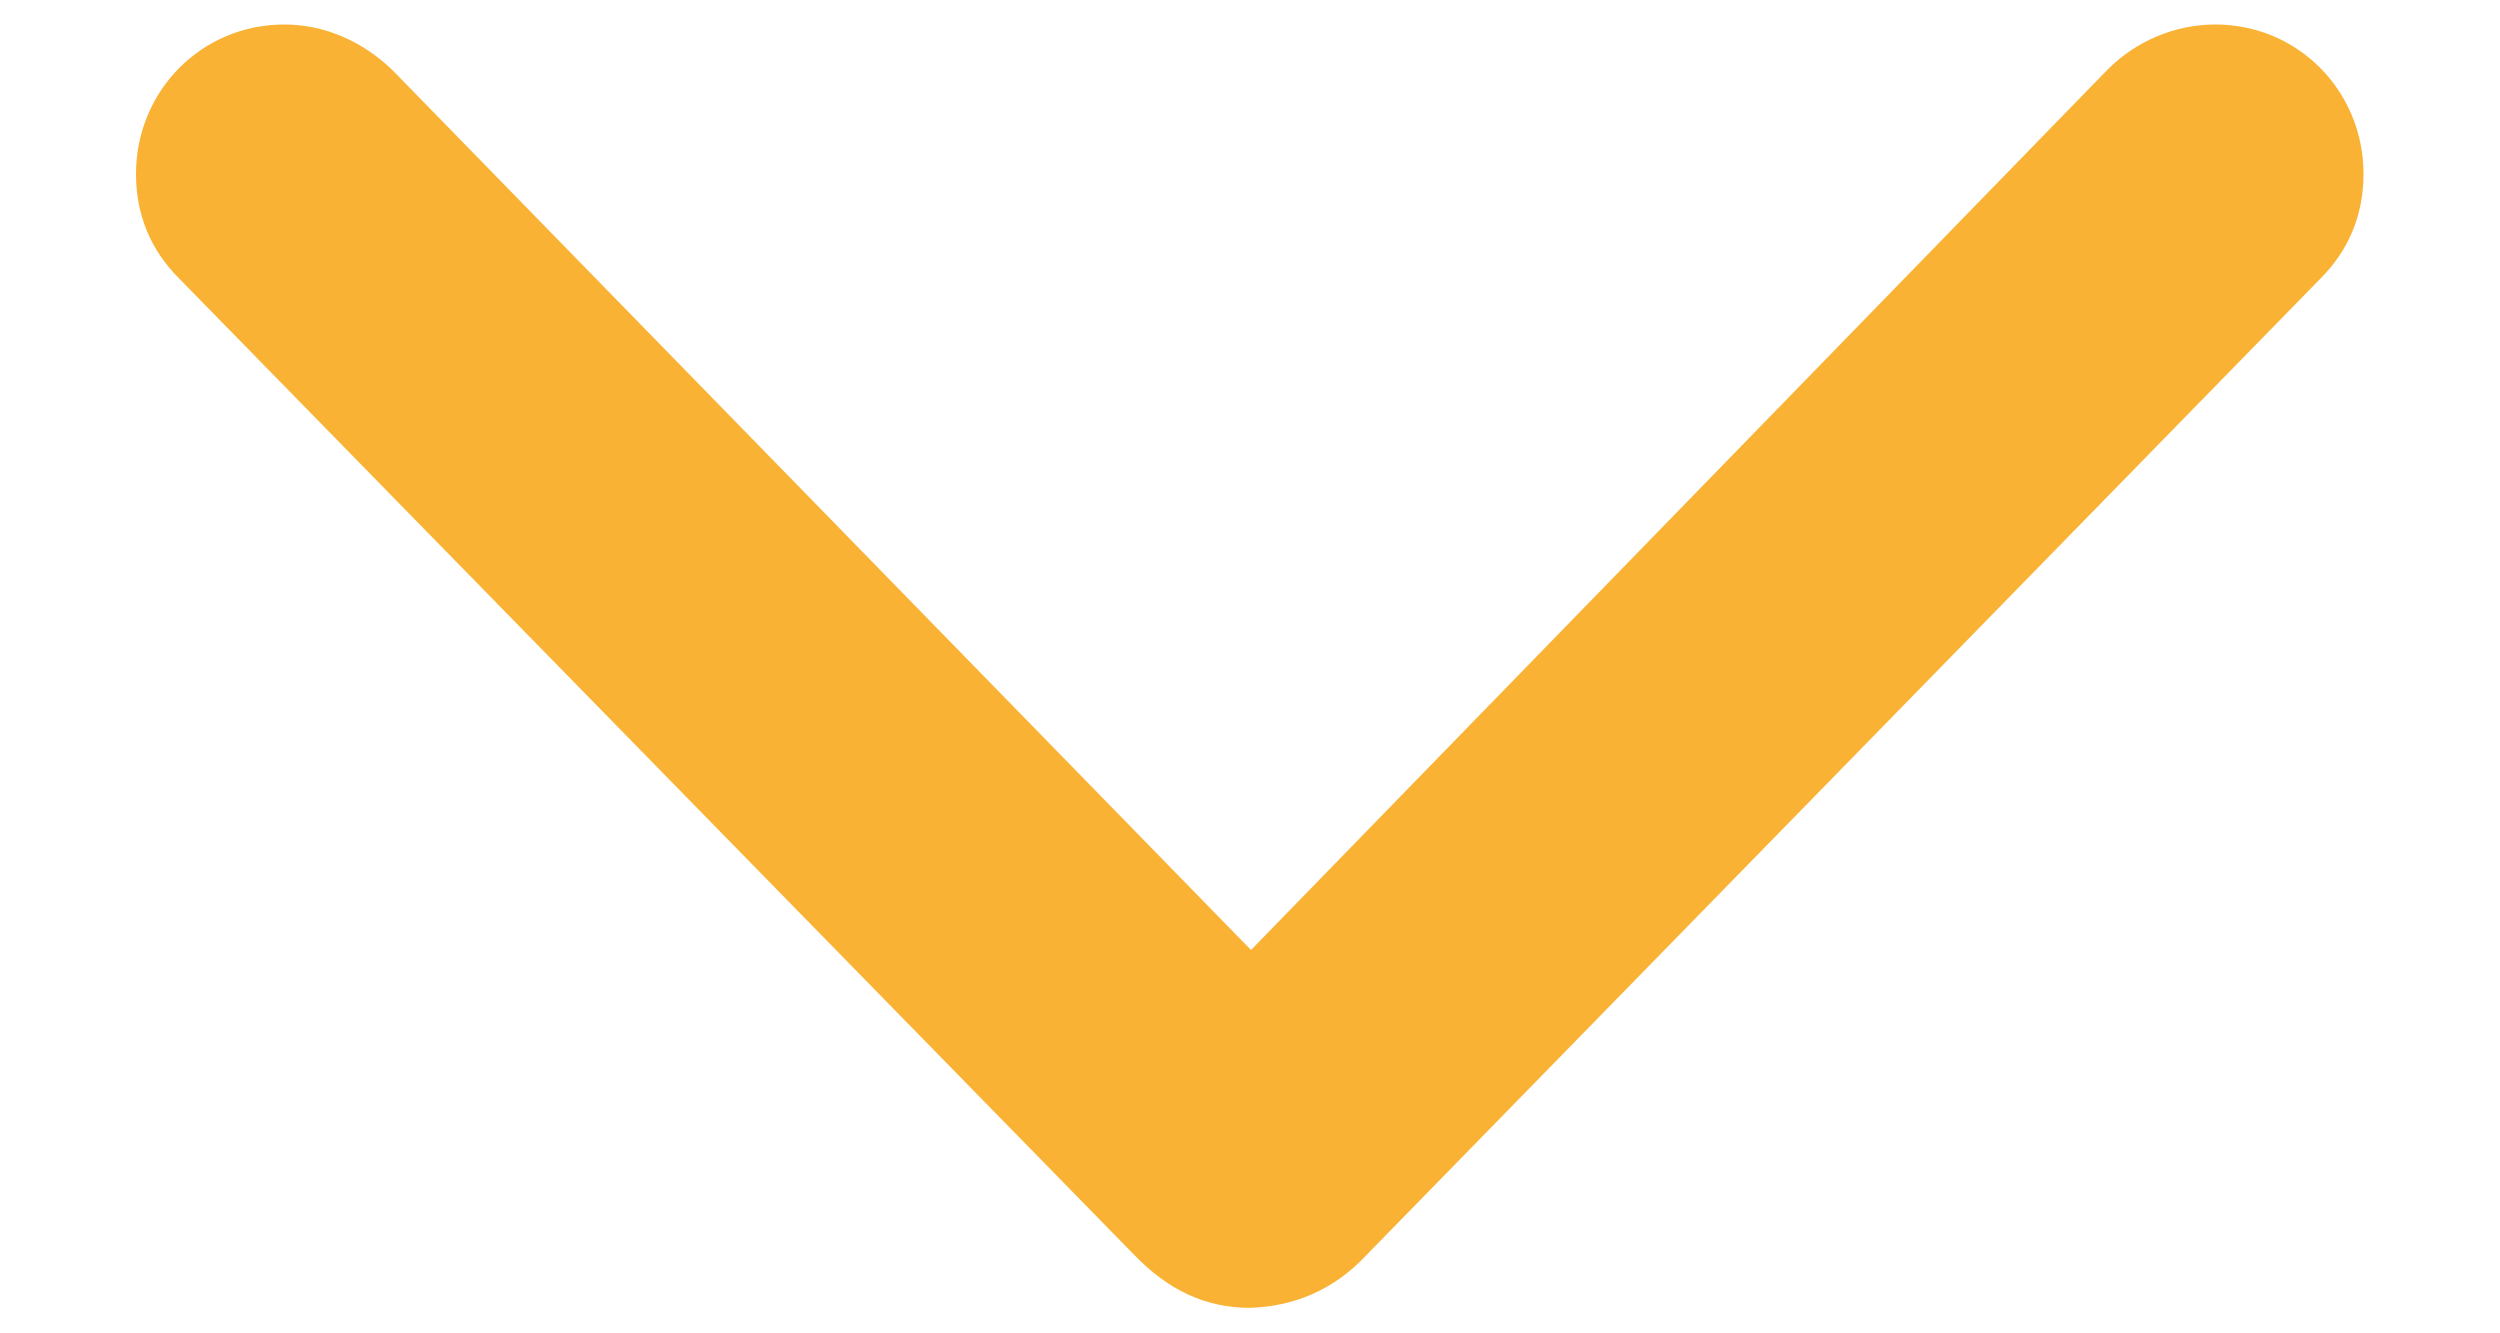 <svg width="15" height="8" viewBox="0 0 15 8" fill="none" xmlns="http://www.w3.org/2000/svg">
<path d="M7.499 7.847C7.762 7.839 8.003 7.741 8.199 7.53L13.925 1.669C14.09 1.503 14.181 1.293 14.181 1.044C14.181 0.547 13.789 0.147 13.292 0.147C13.051 0.147 12.817 0.245 12.644 0.419L7.506 5.7L2.353 0.419C2.18 0.253 1.954 0.147 1.705 0.147C1.208 0.147 0.816 0.547 0.816 1.044C0.816 1.293 0.907 1.503 1.073 1.669L6.806 7.53C7.009 7.741 7.235 7.847 7.499 7.847Z" fill="#F9B233"/>
</svg>
